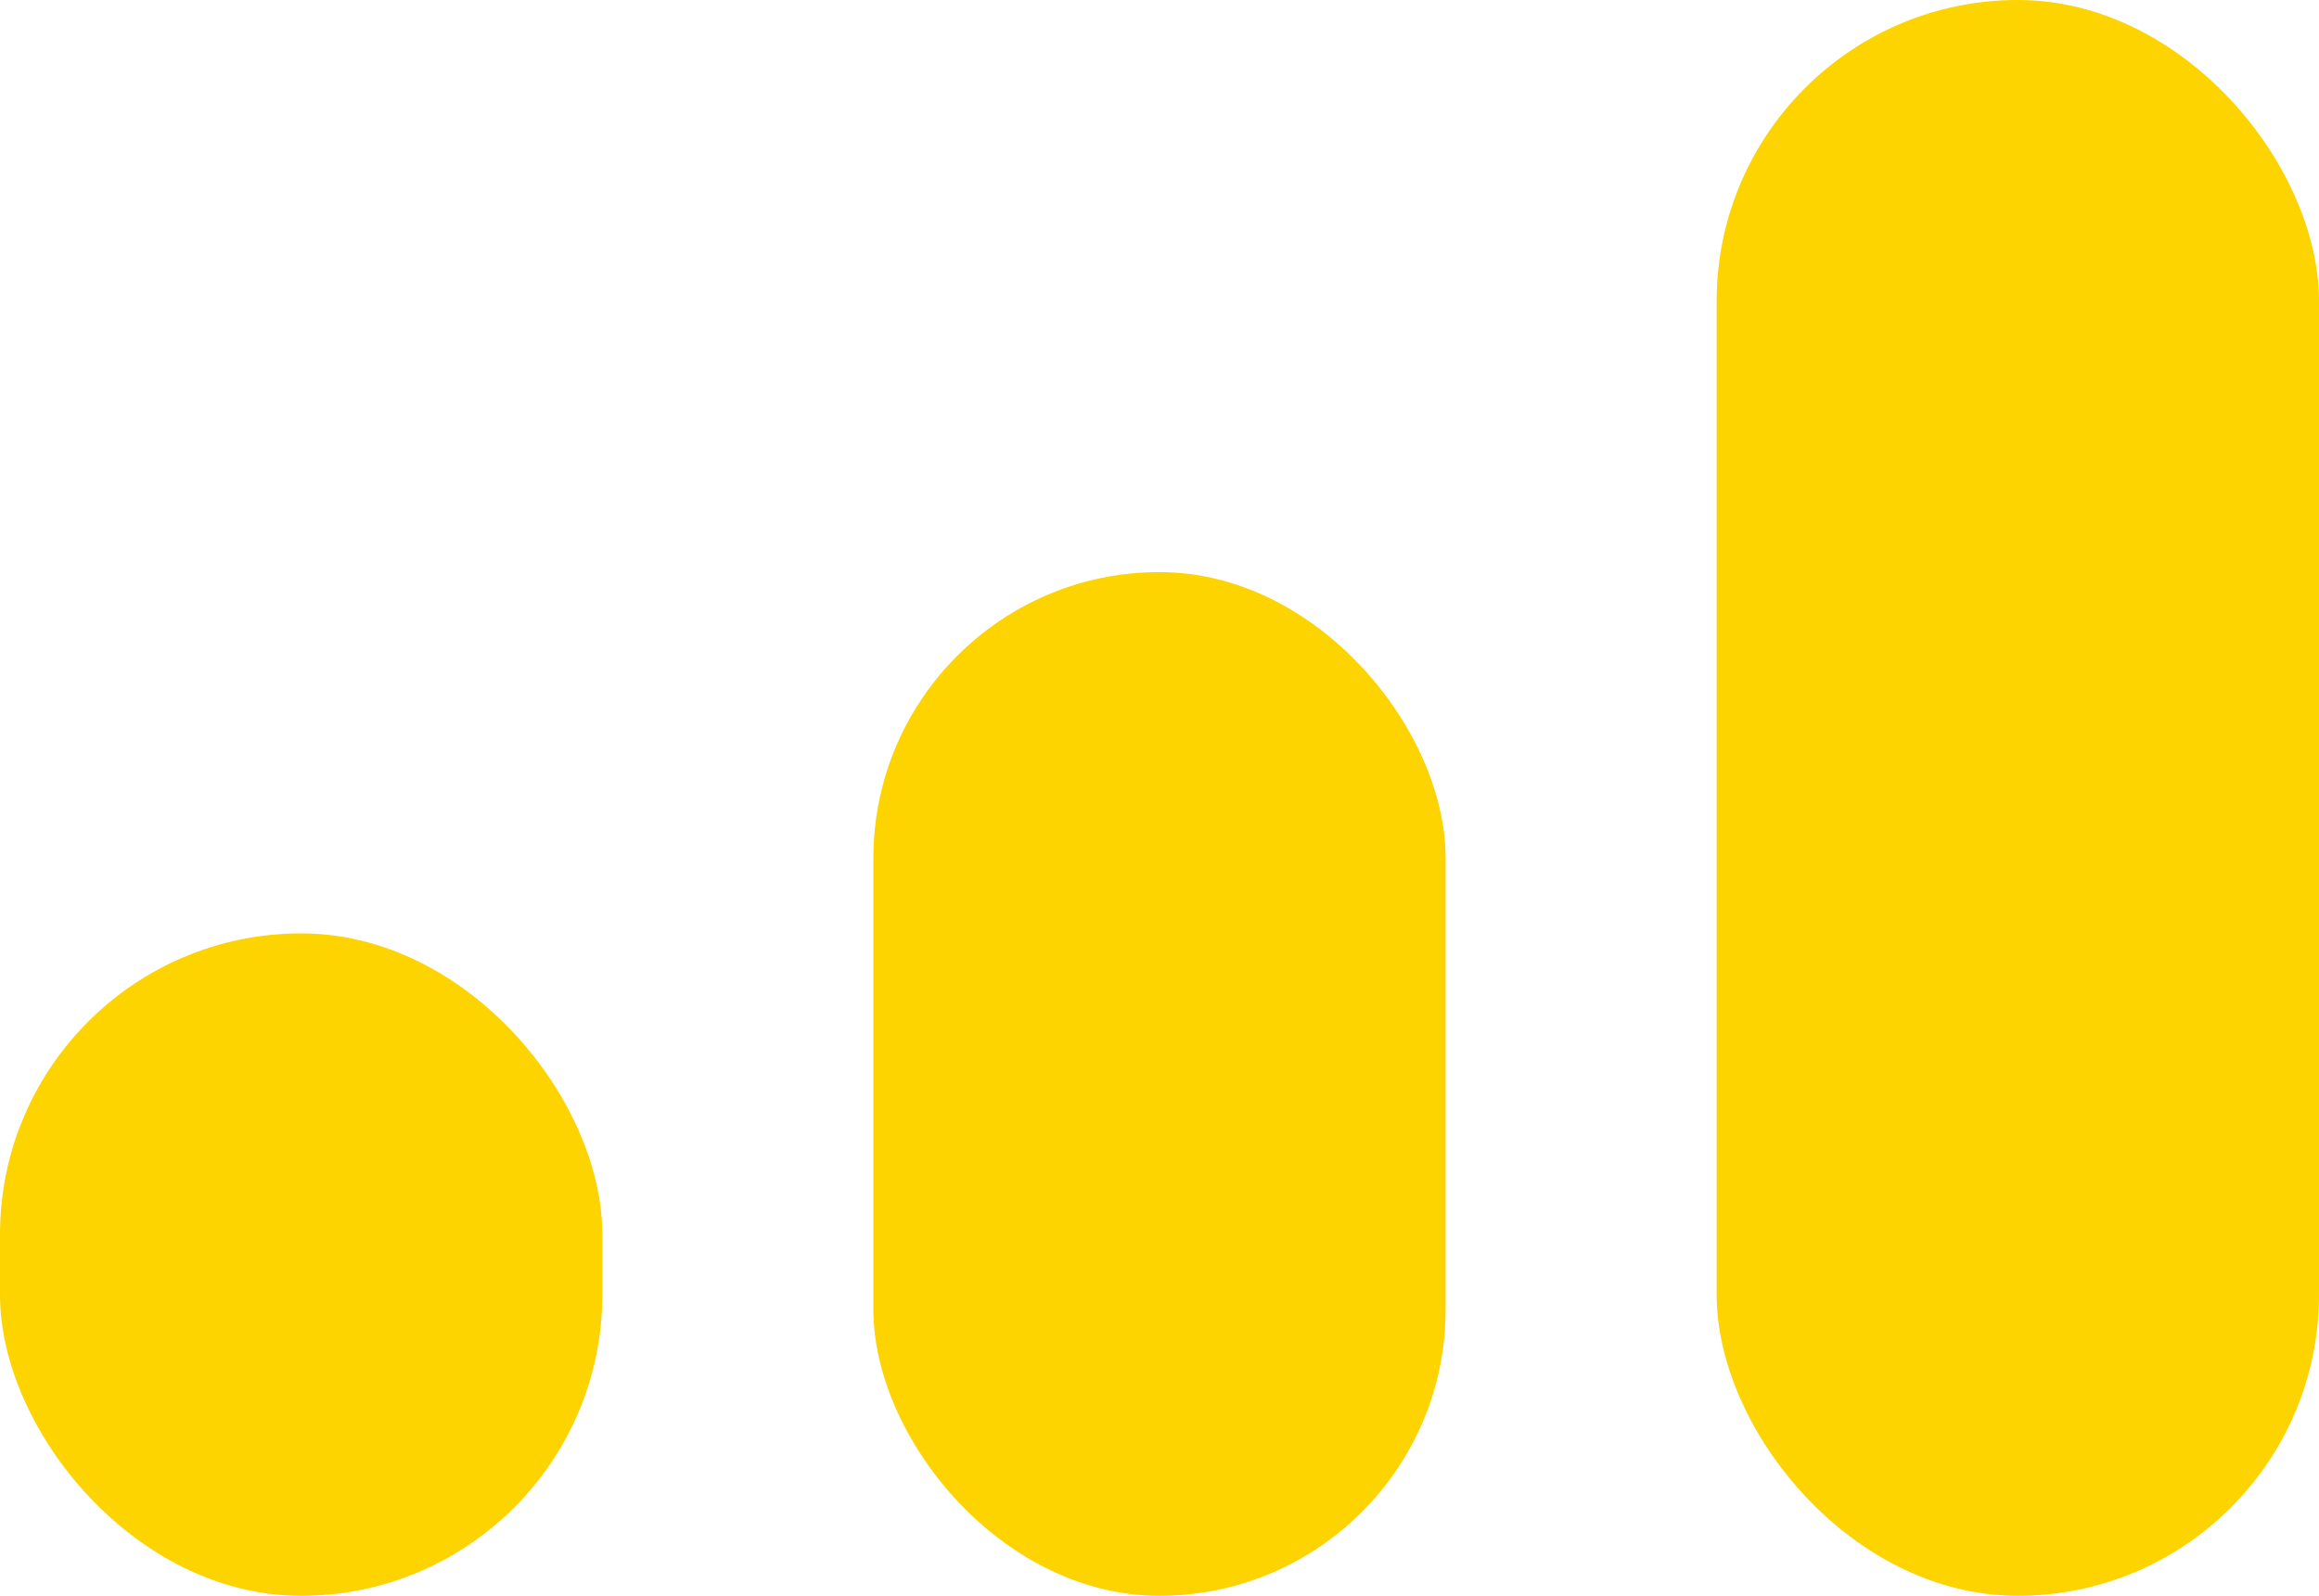 <?xml version="1.0" encoding="UTF-8"?> <svg xmlns="http://www.w3.org/2000/svg" width="77" height="53" viewBox="0 0 77 53" fill="none"> <rect y="31" width="20" height="22" rx="10" fill="#FDD300"></rect> <rect x="29" y="19" width="19" height="34" rx="9.5" fill="#FDD300"></rect> <rect x="57" width="20" height="53" rx="10" fill="#FDD300"></rect> </svg> 